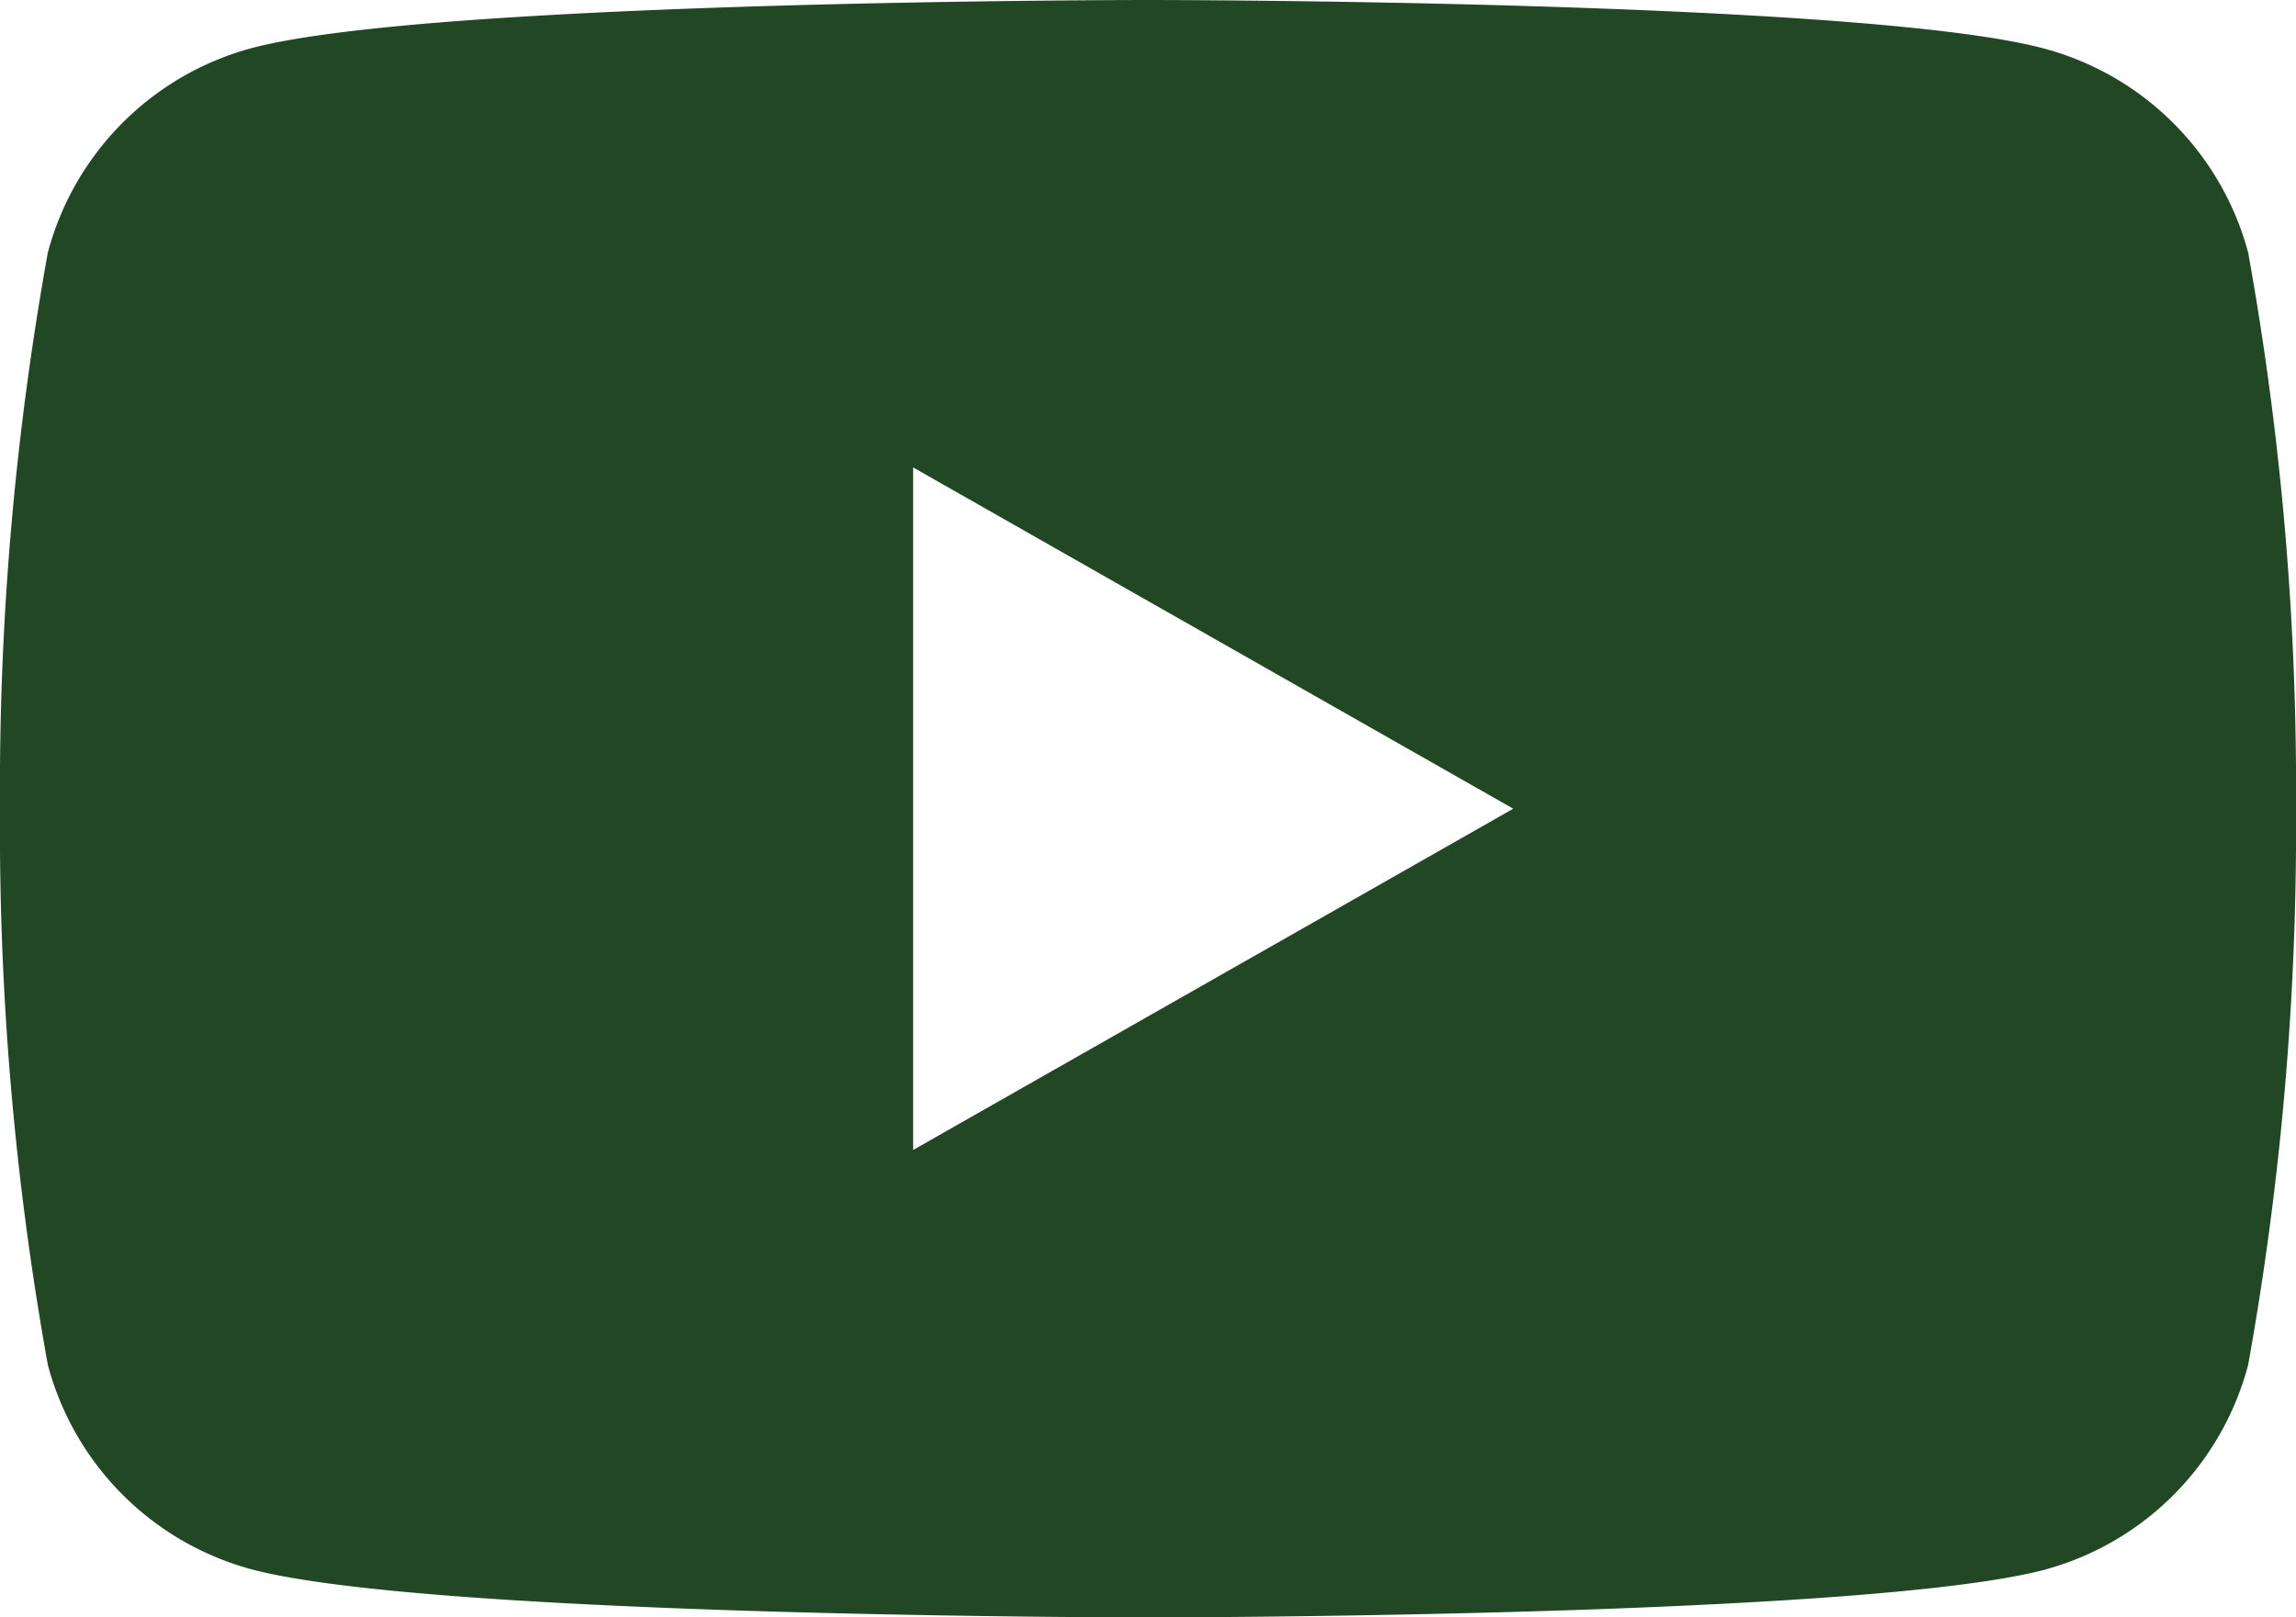 <?xml version="1.0" encoding="UTF-8"?>
<svg xmlns="http://www.w3.org/2000/svg" width="24" height="16.91" viewBox="0 0 24 16.91">
  <g id="youtube" transform="translate(0 -7.09)">
    <path id="Tracciato_157" data-name="Tracciato 157" d="M23.5,9.731A3.016,3.016,0,0,0,21.376,7.6C19.5,7.09,12,7.09,12,7.09s-7.5,0-9.377.505A3.017,3.017,0,0,0,.5,9.731,31.6,31.6,0,0,0,0,15.545a31.6,31.6,0,0,0,.5,5.814,3.016,3.016,0,0,0,2.122,2.136C4.5,24,12,24,12,24s7.505,0,9.377-.5A3.015,3.015,0,0,0,23.5,21.359a31.665,31.665,0,0,0,.5-5.814A31.6,31.6,0,0,0,23.5,9.731ZM9.545,19.113V11.977l6.273,3.568Z" transform="translate(0 0)" fill="#224725"></path>
  </g>
</svg>
